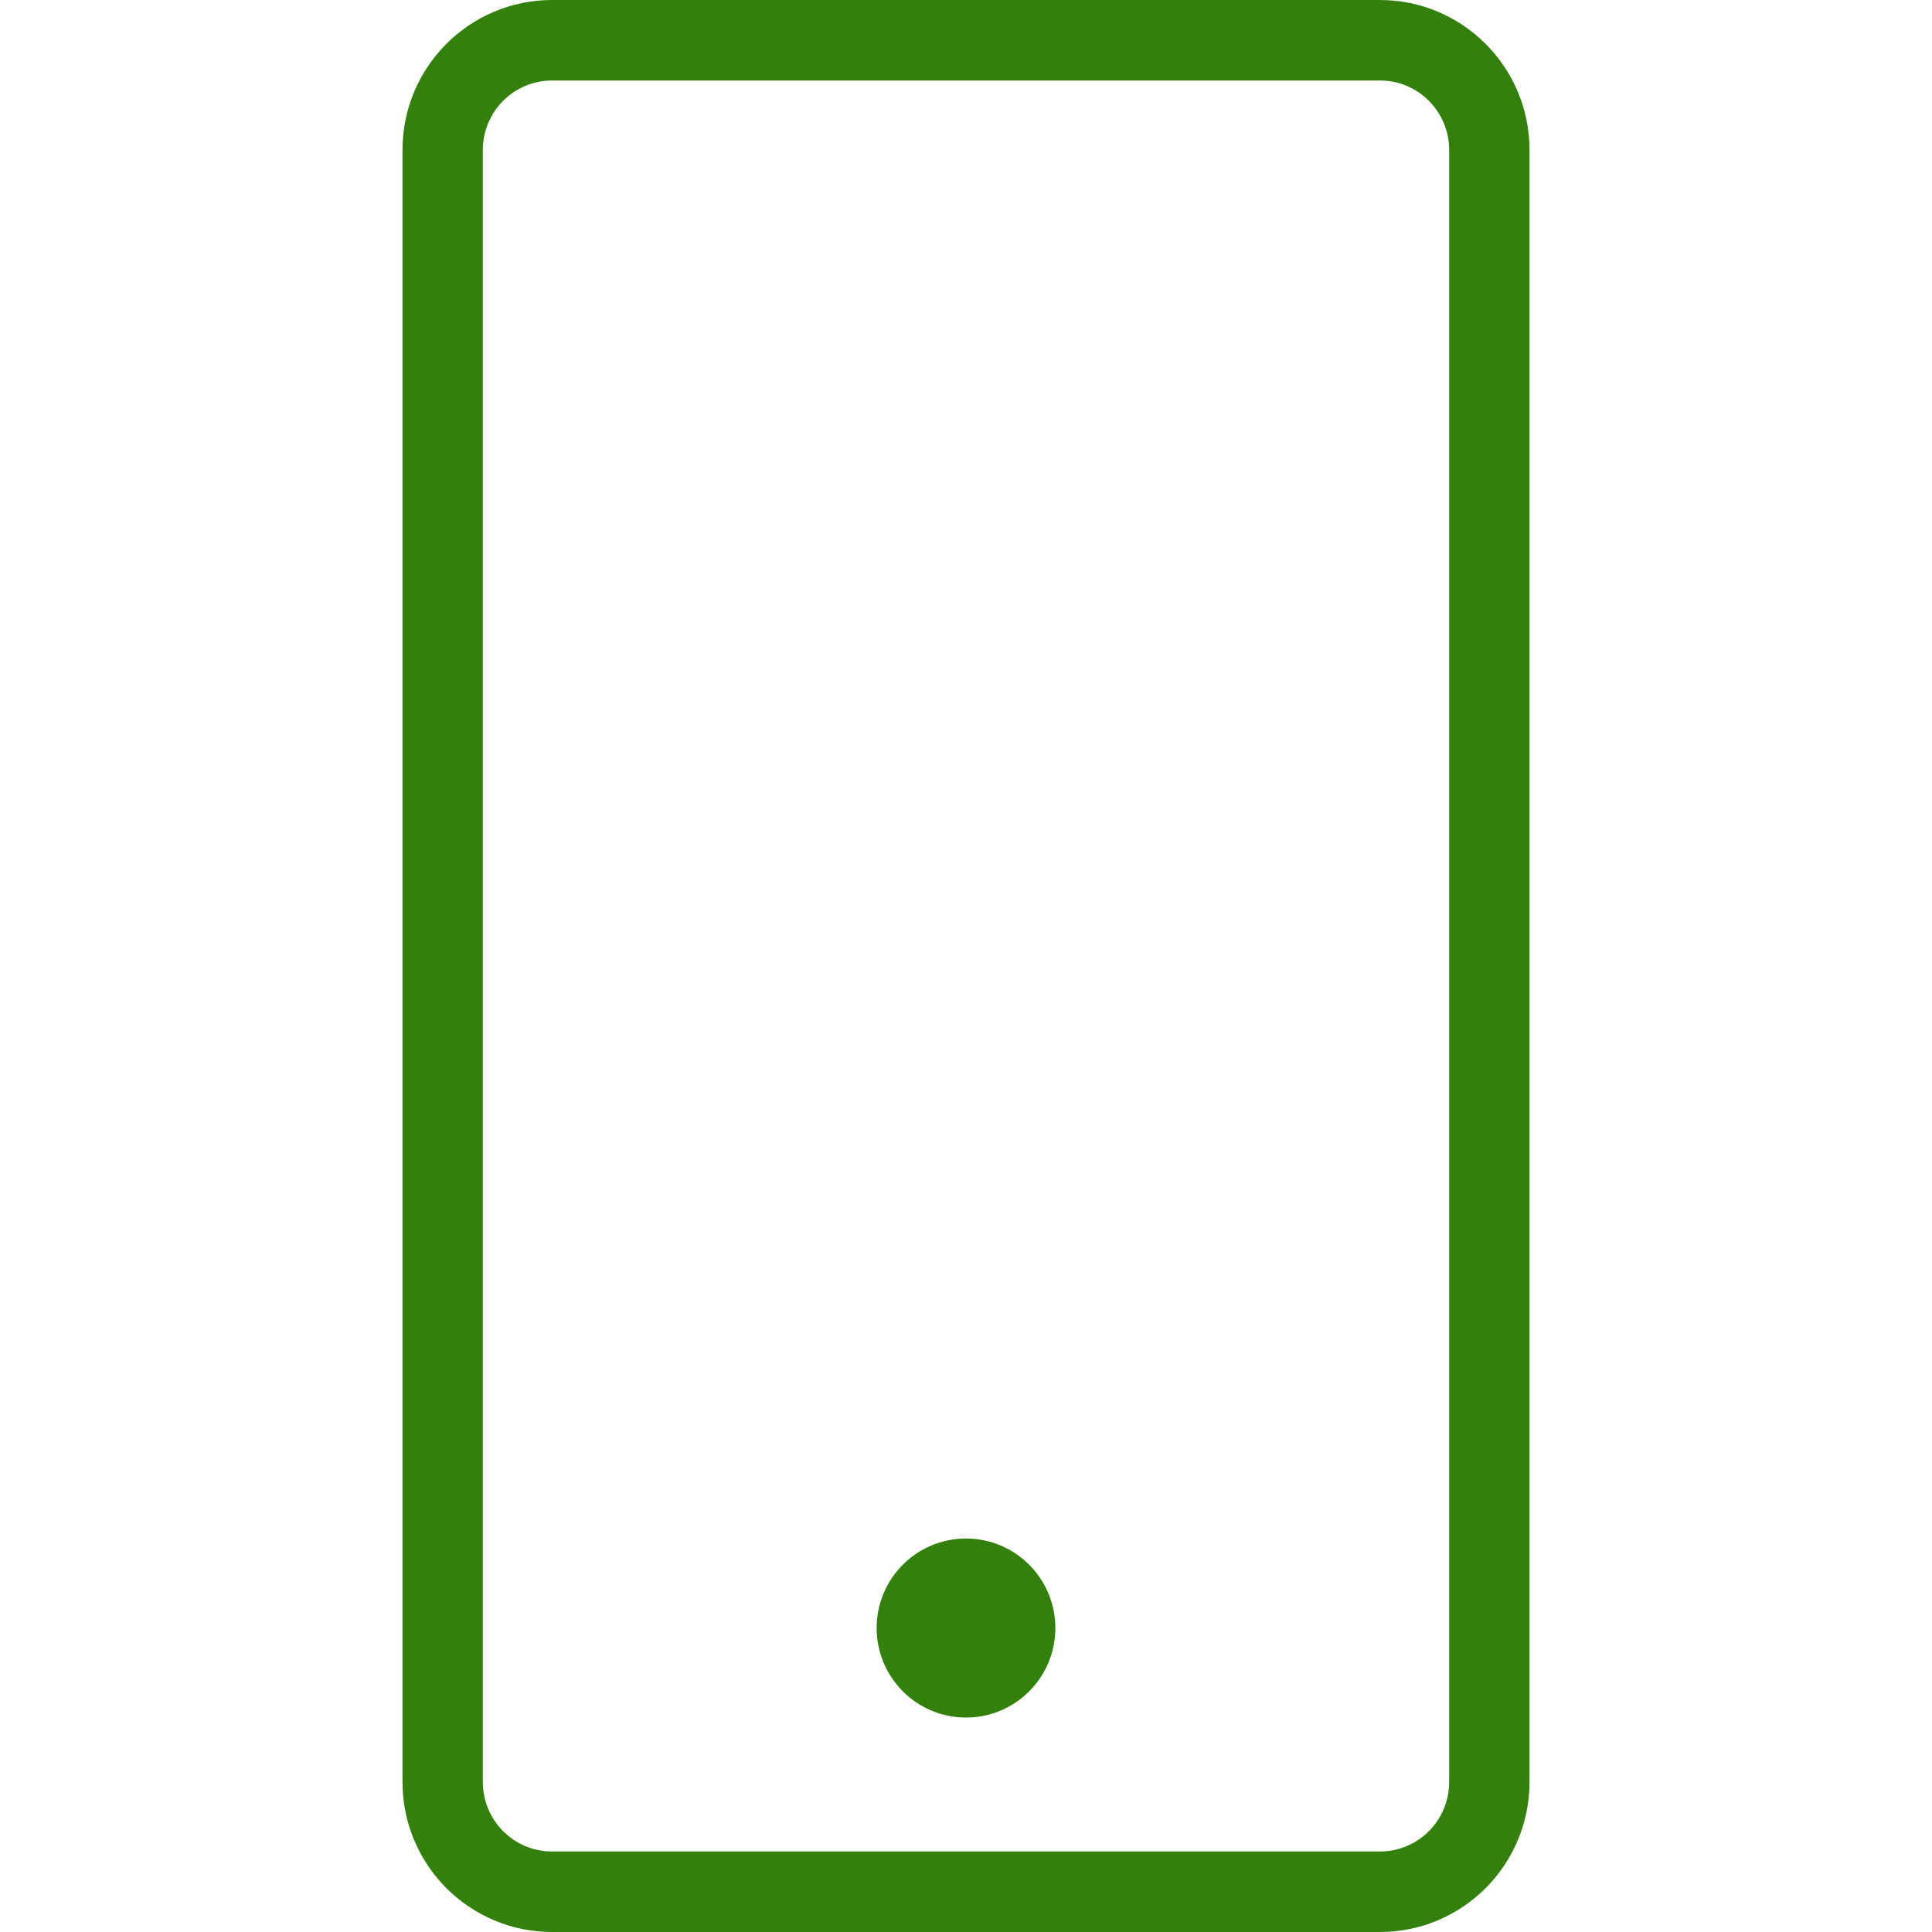 <svg width="24.0" height="24.0" preserveAspectRatio="xMinYMin meet" viewBox="0 0 24 24" xmlns="http://www.w3.org/2000/svg" version="1.0" fill-rule="evenodd" xmlns:xlink="http://www.w3.org/1999/xlink"><title>...</title><desc>...</desc><g id="group" transform="scale(1,-1) translate(0,-24)" clip="0 0 24 24"><g transform=""><g transform=" matrix(1,0,0,-1,0,24)"><g transform=""><path d="M 19 22.137 C 19 23.166 18.168 24 17.141 24 L 6.859 24 C 5.832 24 5 23.166 5 22.137 L 5 1.863 C 5 0.834 5.832 0 6.859 0 L 17.141 0 C 18.168 0 19 0.834 19 1.863 L 19 22.137 Z M 18.002 1.863 C 18.002 1.386 17.617 1 17.141 1 L 6.859 1 C 6.383 1 5.998 1.386 5.998 1.863 L 5.998 22.137 C 5.998 22.614 6.383 23 6.859 23 L 17.141 23 C 17.617 23 18.002 22.614 18.002 22.137 L 18.002 1.863 Z M 12 21.336 C 12.613 21.336 13.11 20.838 13.11 20.224 C 13.11 19.61 12.613 19.112 12 19.112 C 11.387 19.112 10.89 19.61 10.89 20.224 C 10.89 20.838 11.387 21.336 12 21.336 Z " style="stroke: none; stroke-linecap: butt; stroke-width: 1; fill: rgb(20%,50%,5%); fill-rule: evenodd;"/></g></g></g></g></svg>